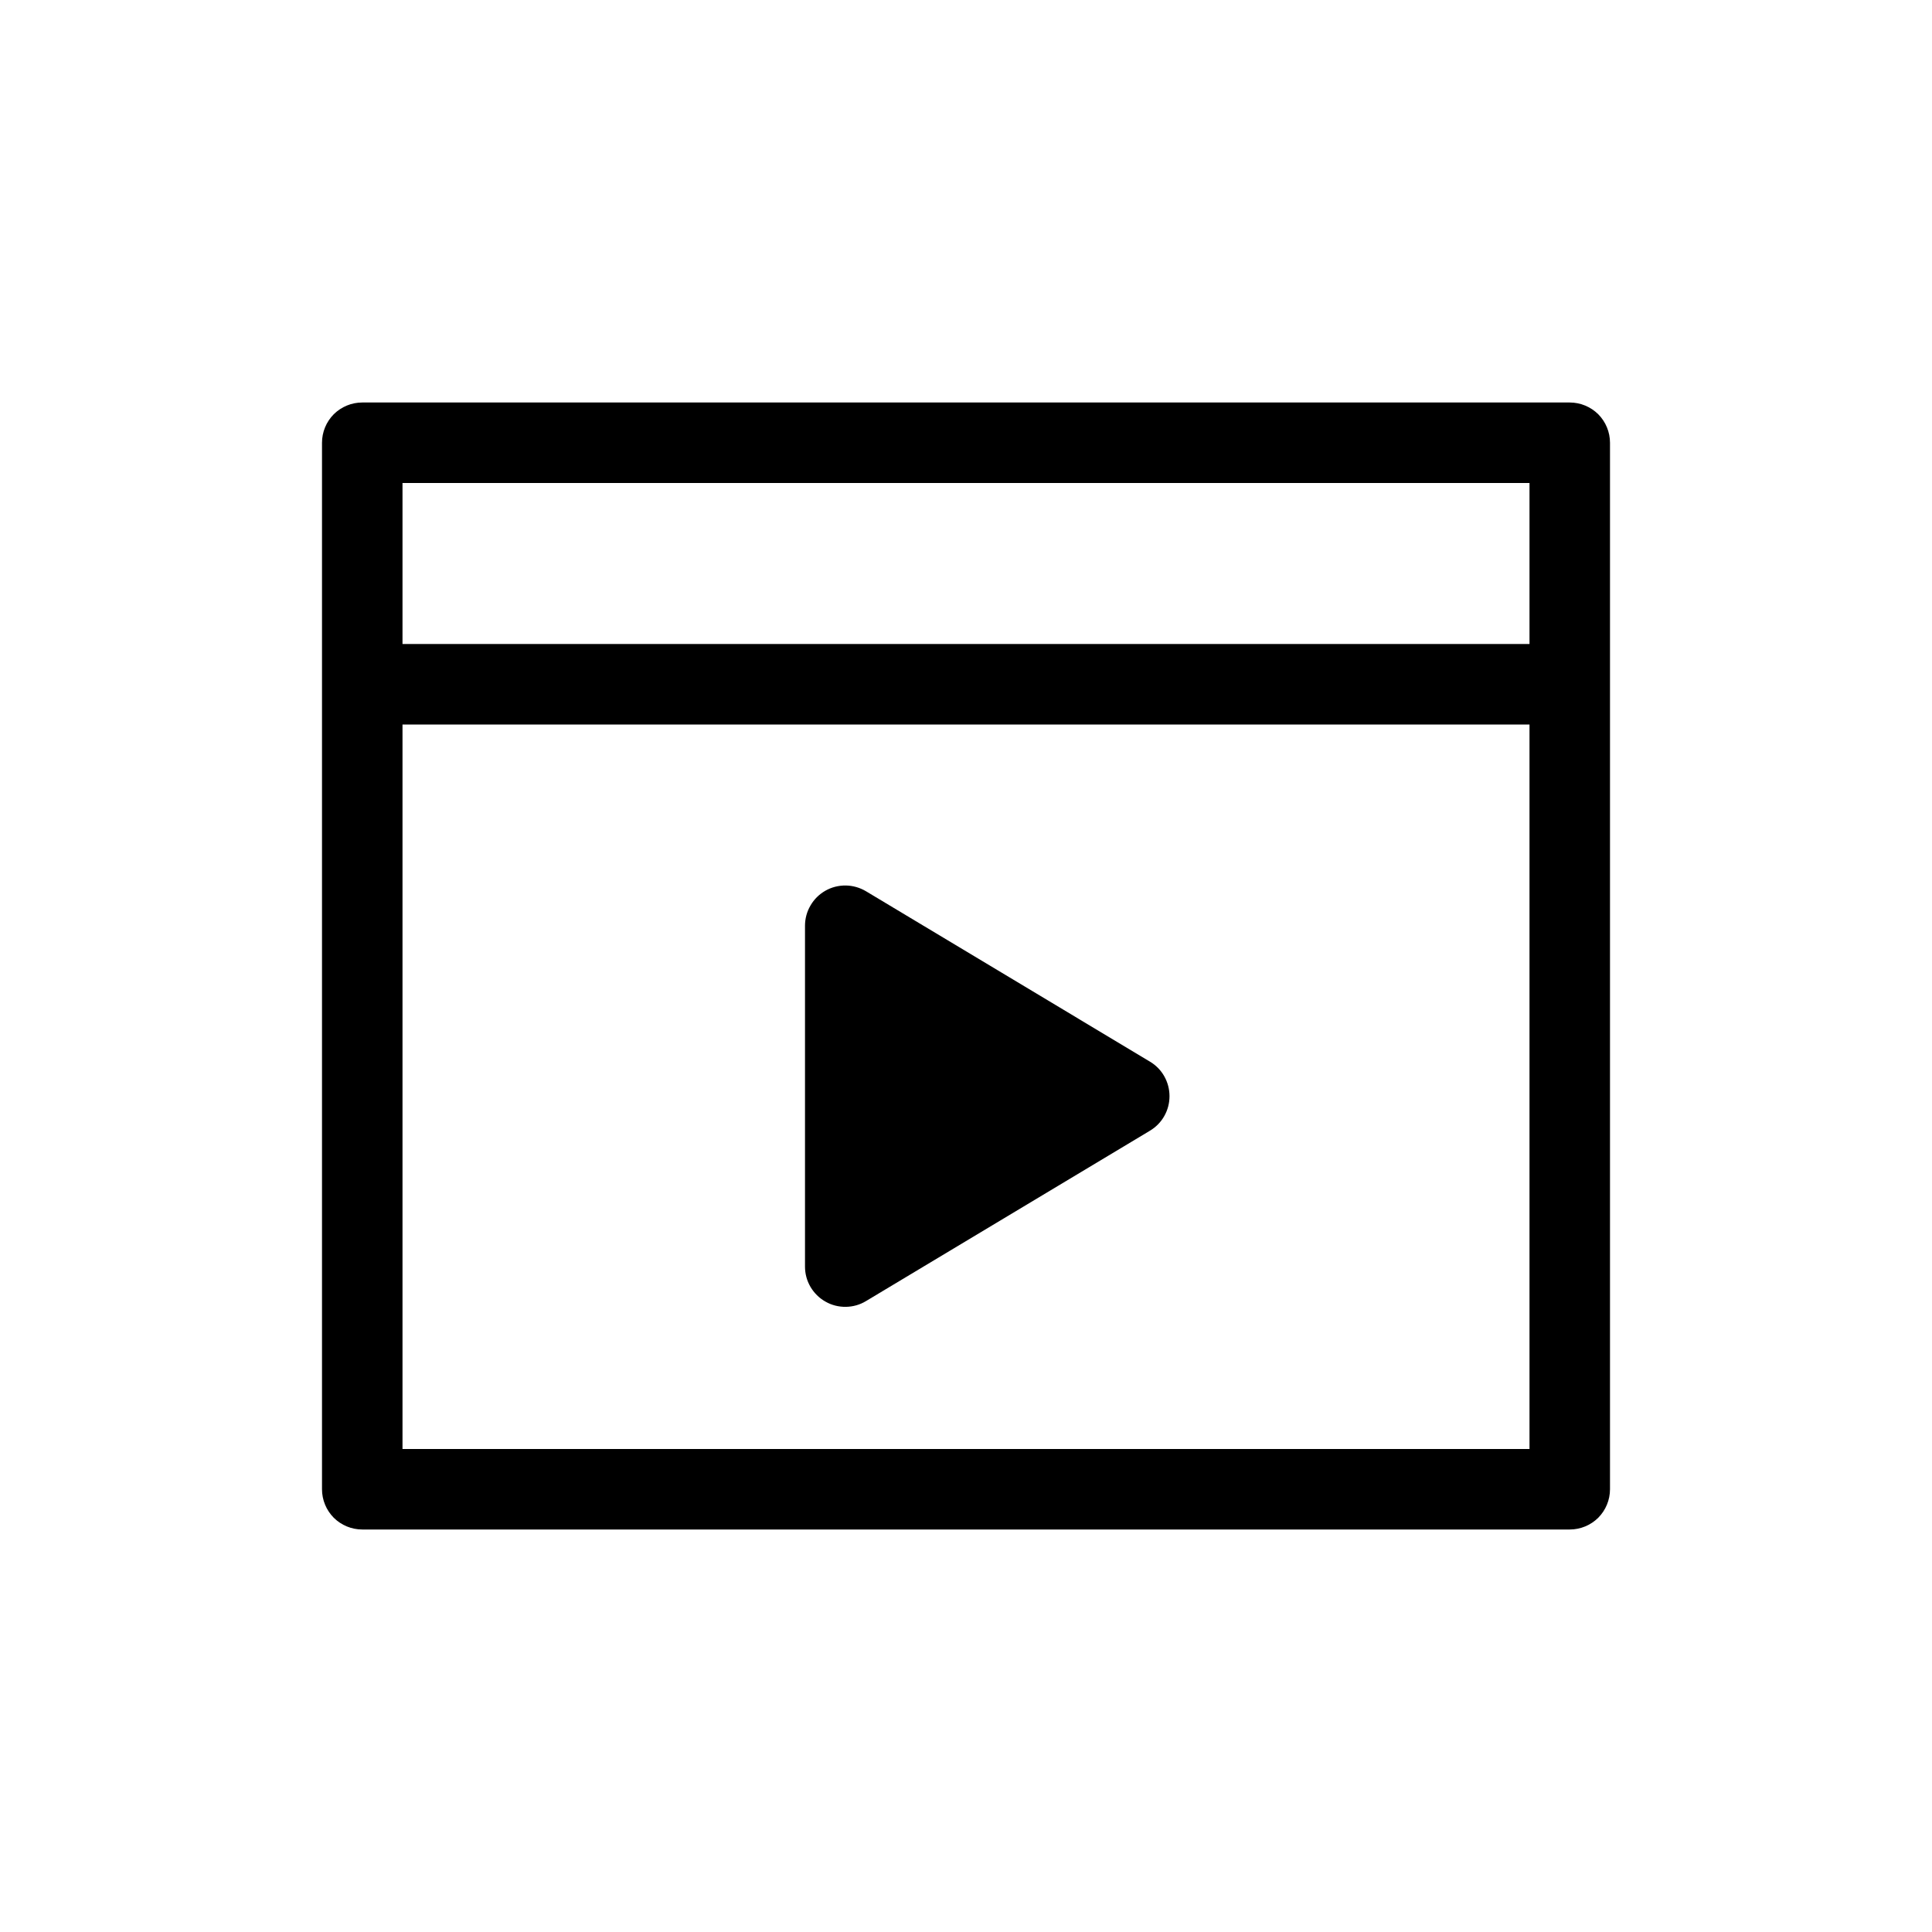 <svg width="24" height="24" viewBox="0 0 24 24" fill="none" xmlns="http://www.w3.org/2000/svg">
<path d="M4.5 5C4.367 5 4.24 5.053 4.146 5.146C4.053 5.24 4 5.367 4 5.5V18.5C4 18.633 4.053 18.76 4.146 18.854C4.24 18.947 4.367 19 4.5 19H19.5C19.633 19 19.76 18.947 19.854 18.854C19.947 18.76 20 18.633 20 18.5V5.5C20 5.367 19.947 5.24 19.854 5.146C19.76 5.053 19.633 5 19.5 5H4.5ZM5 8V6H19V8H5ZM5 9H19V18H5V9Z" fill="black"/>
<path d="M10 11.5V15.734C10 15.823 10.023 15.909 10.068 15.986C10.113 16.062 10.177 16.126 10.254 16.169C10.33 16.213 10.418 16.235 10.506 16.234C10.595 16.233 10.681 16.209 10.757 16.163L14.285 14.046C14.359 14.002 14.421 13.939 14.463 13.864C14.506 13.789 14.528 13.704 14.528 13.617C14.528 13.531 14.506 13.446 14.463 13.37C14.421 13.295 14.359 13.232 14.285 13.188L10.757 11.071C10.681 11.026 10.594 11.001 10.506 11C10.417 10.999 10.33 11.021 10.253 11.065C10.176 11.109 10.112 11.172 10.068 11.249C10.023 11.325 10 11.412 10 11.5Z" fill="black"/>
</svg>
